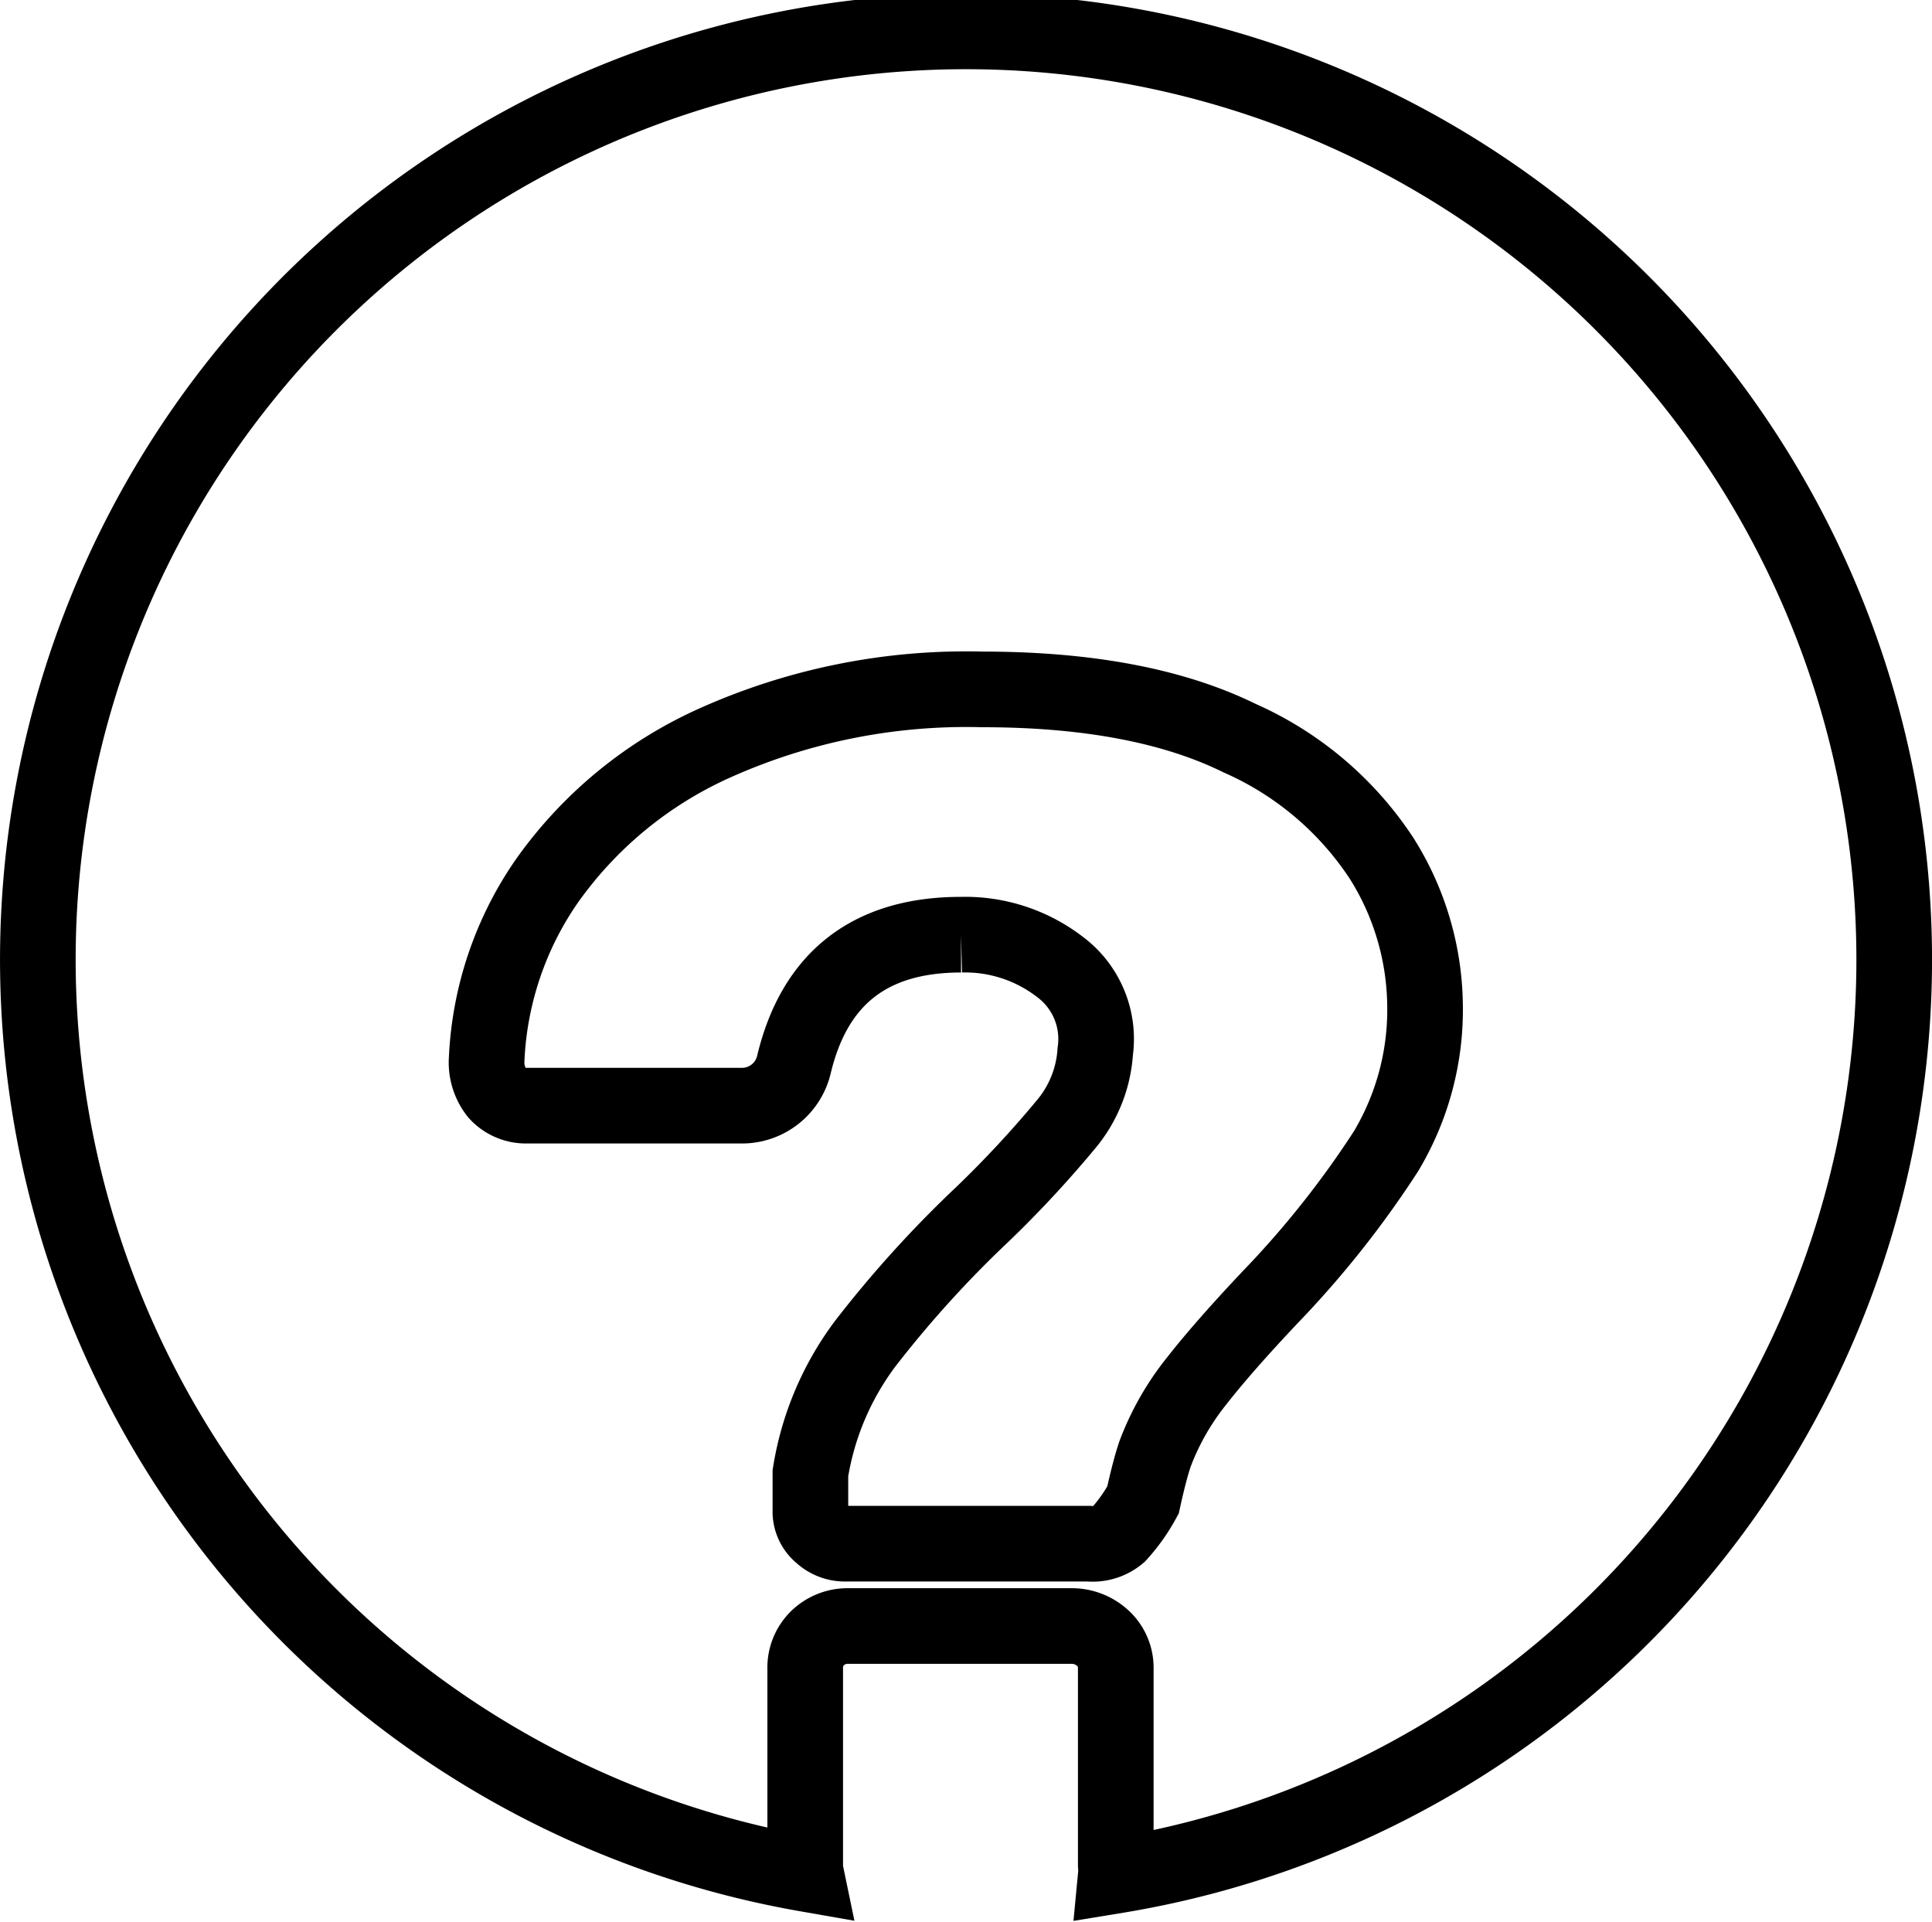 <svg xmlns="http://www.w3.org/2000/svg" viewBox="0 0 89.4 88.93"><title>Question</title><path d="M39.11,71.43H50.39A1.86,1.86,0,0,0,51.76,71a8.08,8.08,0,0,0,1.13-1.59c.22-1,.4-1.67.56-2.14a12.31,12.31,0,0,1,1.9-3.34q1.24-1.59,3.42-3.9a44.84,44.84,0,0,0,5.36-6.75,12.75,12.75,0,0,0,1.81-6.84,13,13,0,0,0-2-6.71,15.2,15.2,0,0,0-6.57-5.57q-4.59-2.26-11.92-2.26a28.43,28.43,0,0,0-12.33,2.46,19.07,19.07,0,0,0-7.81,6.4A15.69,15.69,0,0,0,22.52,49,2.27,2.27,0,0,0,23,50.57a1.8,1.8,0,0,0,1.41.59h9.83a2.47,2.47,0,0,0,2.5-1.91q1.44-6,7.73-6a7.19,7.19,0,0,1,4.55,1.47,4.16,4.16,0,0,1,1.66,3.94A5.82,5.82,0,0,1,49.35,52a50.79,50.79,0,0,1-3.87,4.17,52,52,0,0,0-5.44,6,13.53,13.53,0,0,0-2.54,6v1.83A1.37,1.37,0,0,0,38,71,1.61,1.61,0,0,0,39.11,71.43ZM37.3,86.71a42.95,42.95,0,1,1,14.33.08,2.65,2.65,0,0,0,0-.5V77.23a1.86,1.86,0,0,0-.6-1.43,2.12,2.12,0,0,0-1.49-.56H39.28a2,2,0,0,0-1.45.56,1.91,1.91,0,0,0-.57,1.43v9.06A1.93,1.93,0,0,0,37.3,86.71Z" style="fill:none;stroke:#000;stroke-miterlimit:10;stroke-width:3.5px"/></svg>